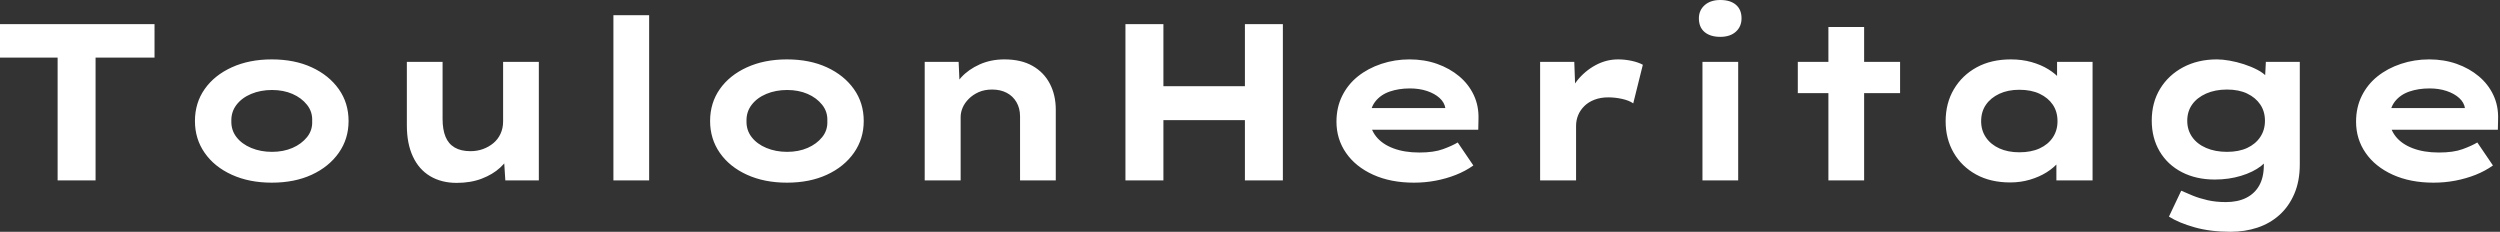 <svg baseProfile="full" height="28" version="1.1" viewBox="0 0 302 28" width="302" xmlns="http://www.w3.org/2000/svg" xmlns:ev="http://www.w3.org/2001/xml-events" xmlns:xlink="http://www.w3.org/1999/xlink"><rect x="0" y="0" width="302" height="28" fill="#333333" stroke="none"/><defs /><g><path d="M9.091 21.796V6.96H2.131V2.913H20.798V6.96H13.676V21.796Z M34.96 22.066Q32.235 22.066 30.131 21.108Q28.027 20.15 26.854 18.464Q25.68 16.778 25.68 14.62Q25.68 12.435 26.854 10.763Q28.027 9.091 30.131 8.133Q32.235 7.175 34.96 7.175Q37.711 7.175 39.788 8.133Q41.865 9.091 43.052 10.763Q44.239 12.435 44.239 14.62Q44.239 16.778 43.052 18.464Q41.865 20.15 39.788 21.108Q37.711 22.066 34.96 22.066ZM34.987 18.343Q36.362 18.343 37.455 17.871Q38.547 17.399 39.222 16.563Q39.896 15.726 39.842 14.62Q39.896 13.514 39.222 12.665Q38.547 11.815 37.455 11.343Q36.362 10.871 34.987 10.871Q33.611 10.871 32.478 11.343Q31.345 11.815 30.697 12.665Q30.05 13.514 30.077 14.62Q30.05 15.726 30.697 16.563Q31.345 17.399 32.478 17.871Q33.611 18.343 34.987 18.343Z M57.295 22.092Q55.461 22.092 54.098 21.283Q52.736 20.474 52.008 18.909Q51.279 17.345 51.279 15.16V7.472H55.595V14.378Q55.595 15.645 55.946 16.509Q56.297 17.372 57.052 17.817Q57.807 18.262 58.967 18.262Q59.776 18.262 60.478 18.006Q61.179 17.75 61.732 17.291Q62.285 16.832 62.595 16.158Q62.906 15.484 62.906 14.674V7.472H67.222V21.796H63.175L62.987 18.855L63.769 18.532Q63.445 19.422 62.555 20.245Q61.665 21.067 60.329 21.58Q58.994 22.092 57.295 22.092Z M76.231 21.796V1.834H80.547V21.796Z M97.191 22.066Q94.466 22.066 92.362 21.108Q90.258 20.15 89.085 18.464Q87.911 16.778 87.911 14.62Q87.911 12.435 89.085 10.763Q90.258 9.091 92.362 8.133Q94.466 7.175 97.191 7.175Q99.942 7.175 102.019 8.133Q104.096 9.091 105.283 10.763Q106.47 12.435 106.47 14.62Q106.47 16.778 105.283 18.464Q104.096 20.15 102.019 21.108Q99.942 22.066 97.191 22.066ZM97.218 18.343Q98.593 18.343 99.686 17.871Q100.778 17.399 101.453 16.563Q102.127 15.726 102.073 14.62Q102.127 13.514 101.453 12.665Q100.778 11.815 99.686 11.343Q98.593 10.871 97.218 10.871Q95.842 10.871 94.709 11.343Q93.576 11.815 92.929 12.665Q92.281 13.514 92.308 14.62Q92.281 15.726 92.929 16.563Q93.576 17.399 94.709 17.871Q95.842 18.343 97.218 18.343Z M113.834 21.796V7.472H117.934L118.096 11.168L116.936 11.437Q117.368 10.304 118.245 9.347Q119.121 8.389 120.47 7.782Q121.819 7.175 123.464 7.175Q125.487 7.175 126.863 7.958Q128.239 8.74 128.954 10.116Q129.669 11.491 129.669 13.245V21.796H125.353V14.054Q125.353 13.083 124.921 12.341Q124.489 11.599 123.734 11.208Q122.979 10.817 121.981 10.817Q121.064 10.817 120.362 11.127Q119.661 11.437 119.162 11.936Q118.663 12.435 118.42 13.002Q118.177 13.568 118.177 14.135V21.796H116.019Q115.021 21.796 114.468 21.796Q113.915 21.796 113.834 21.796Z M152.516 21.796V2.913H157.102V21.796ZM138.085 21.796V2.913H142.671V21.796ZM139.865 14.513 139.919 10.412H154.944V14.513Z M172.936 22.066Q170.131 22.066 168.013 21.108Q165.896 20.15 164.736 18.478Q163.576 16.805 163.576 14.701Q163.576 12.975 164.264 11.586Q164.952 10.197 166.166 9.225Q167.38 8.254 168.998 7.715Q170.617 7.175 172.397 7.175Q174.204 7.175 175.728 7.715Q177.252 8.254 178.399 9.212Q179.545 10.17 180.166 11.491Q180.786 12.813 180.732 14.405L180.705 15.672H166.57L165.95 13.056H177.198L176.74 13.649V13.11Q176.632 12.382 176.039 11.842Q175.445 11.303 174.514 10.992Q173.584 10.682 172.451 10.682Q171.102 10.682 170.01 11.06Q168.917 11.437 168.27 12.26Q167.622 13.083 167.622 14.378Q167.622 15.538 168.351 16.468Q169.079 17.399 170.428 17.911Q171.776 18.424 173.584 18.424Q175.337 18.424 176.443 18.019Q177.549 17.615 178.224 17.21L180.112 19.988Q179.168 20.663 178.008 21.121Q176.848 21.58 175.566 21.823Q174.285 22.066 172.936 22.066Z M188.177 21.796V7.472H192.304L192.493 12.651L191.252 12.408Q191.684 10.952 192.628 9.765Q193.572 8.578 194.867 7.877Q196.162 7.175 197.592 7.175Q198.428 7.175 199.237 7.351Q200.046 7.526 200.586 7.823L199.426 12.489Q198.94 12.139 198.091 11.95Q197.241 11.761 196.405 11.761Q195.487 11.761 194.746 12.044Q194.004 12.328 193.505 12.827Q193.006 13.326 192.763 13.933Q192.52 14.539 192.52 15.214V21.796Z M207.788 21.796V7.472H212.104V21.796ZM209.946 4.451Q208.732 4.451 208.044 3.871Q207.356 3.291 207.356 2.212Q207.356 1.241 208.058 0.62Q208.759 0.0 209.946 0.0Q211.16 0.0 211.834 0.58Q212.509 1.16 212.509 2.212Q212.509 3.21 211.821 3.83Q211.133 4.451 209.946 4.451Z M223.002 21.796V3.264H227.318V21.796ZM219.306 11.249V7.472H231.661V11.249Z M244.96 22.039Q242.586 22.039 240.846 21.081Q239.106 20.123 238.135 18.451Q237.164 16.778 237.164 14.647Q237.164 12.462 238.162 10.776Q239.16 9.091 240.913 8.133Q242.667 7.175 245.04 7.175Q246.389 7.175 247.536 7.499Q248.682 7.823 249.559 8.362Q250.435 8.902 250.975 9.536Q251.514 10.17 251.649 10.79L250.624 10.871V7.472H254.913V21.796H250.543V17.965L251.434 18.208Q251.353 18.909 250.8 19.584Q250.247 20.258 249.37 20.811Q248.493 21.364 247.36 21.701Q246.227 22.039 244.96 22.039ZM246.066 18.397Q247.495 18.397 248.52 17.925Q249.545 17.453 250.112 16.603Q250.678 15.753 250.678 14.647Q250.678 13.487 250.112 12.651Q249.545 11.815 248.52 11.329Q247.495 10.844 246.066 10.844Q244.69 10.844 243.651 11.329Q242.613 11.815 242.033 12.651Q241.453 13.487 241.453 14.647Q241.453 15.753 242.033 16.603Q242.613 17.453 243.651 17.925Q244.69 18.397 246.066 18.397Z M271.584 28.0Q269.156 28.0 267.241 27.461Q265.326 26.921 264.139 26.166L265.622 23.037Q266.216 23.306 267.012 23.63Q267.807 23.954 268.805 24.183Q269.803 24.412 271.017 24.412Q272.447 24.412 273.472 23.9Q274.497 23.387 275.05 22.403Q275.603 21.418 275.603 19.934V18.316L276.439 18.451Q276.224 19.314 275.266 20.056Q274.308 20.798 272.838 21.243Q271.368 21.688 269.669 21.688Q267.43 21.688 265.703 20.798Q263.977 19.908 263.019 18.289Q262.062 16.671 262.062 14.566Q262.062 12.382 263.073 10.723Q264.085 9.064 265.865 8.119Q267.645 7.175 269.938 7.175Q270.613 7.175 271.462 7.324Q272.312 7.472 273.189 7.755Q274.066 8.039 274.821 8.43Q275.576 8.821 276.048 9.36Q276.52 9.9 276.574 10.493L275.684 10.709L275.846 7.472H279.946V19.854Q279.946 21.877 279.285 23.414Q278.624 24.952 277.478 25.977Q276.331 27.002 274.821 27.501Q273.31 28.0 271.584 28.0ZM271.152 18.343Q272.582 18.343 273.593 17.871Q274.605 17.399 275.171 16.549Q275.738 15.699 275.738 14.593Q275.738 13.461 275.171 12.624Q274.605 11.788 273.593 11.303Q272.582 10.817 271.152 10.817Q269.723 10.817 268.63 11.303Q267.538 11.788 266.944 12.624Q266.351 13.461 266.351 14.593Q266.351 15.699 266.944 16.549Q267.538 17.399 268.63 17.871Q269.723 18.343 271.152 18.343Z M296.104 22.066Q293.299 22.066 291.181 21.108Q289.064 20.15 287.904 18.478Q286.744 16.805 286.744 14.701Q286.744 12.975 287.432 11.586Q288.119 10.197 289.333 9.225Q290.547 8.254 292.166 7.715Q293.784 7.175 295.565 7.175Q297.372 7.175 298.896 7.715Q300.42 8.254 301.566 9.212Q302.713 10.17 303.333 11.491Q303.954 12.813 303.9 14.405L303.873 15.672H289.738L289.118 13.056H300.366L299.908 13.649V13.11Q299.8 12.382 299.206 11.842Q298.613 11.303 297.682 10.992Q296.751 10.682 295.618 10.682Q294.27 10.682 293.177 11.06Q292.085 11.437 291.437 12.26Q290.79 13.083 290.79 14.378Q290.79 15.538 291.518 16.468Q292.247 17.399 293.595 17.911Q294.944 18.424 296.751 18.424Q298.505 18.424 299.611 18.019Q300.717 17.615 301.391 17.21L303.279 19.988Q302.335 20.663 301.175 21.121Q300.015 21.58 298.734 21.823Q297.453 22.066 296.104 22.066Z " fill="rgb(255,255,255)" transform="translate(-2.131, 0)" /></g></svg>